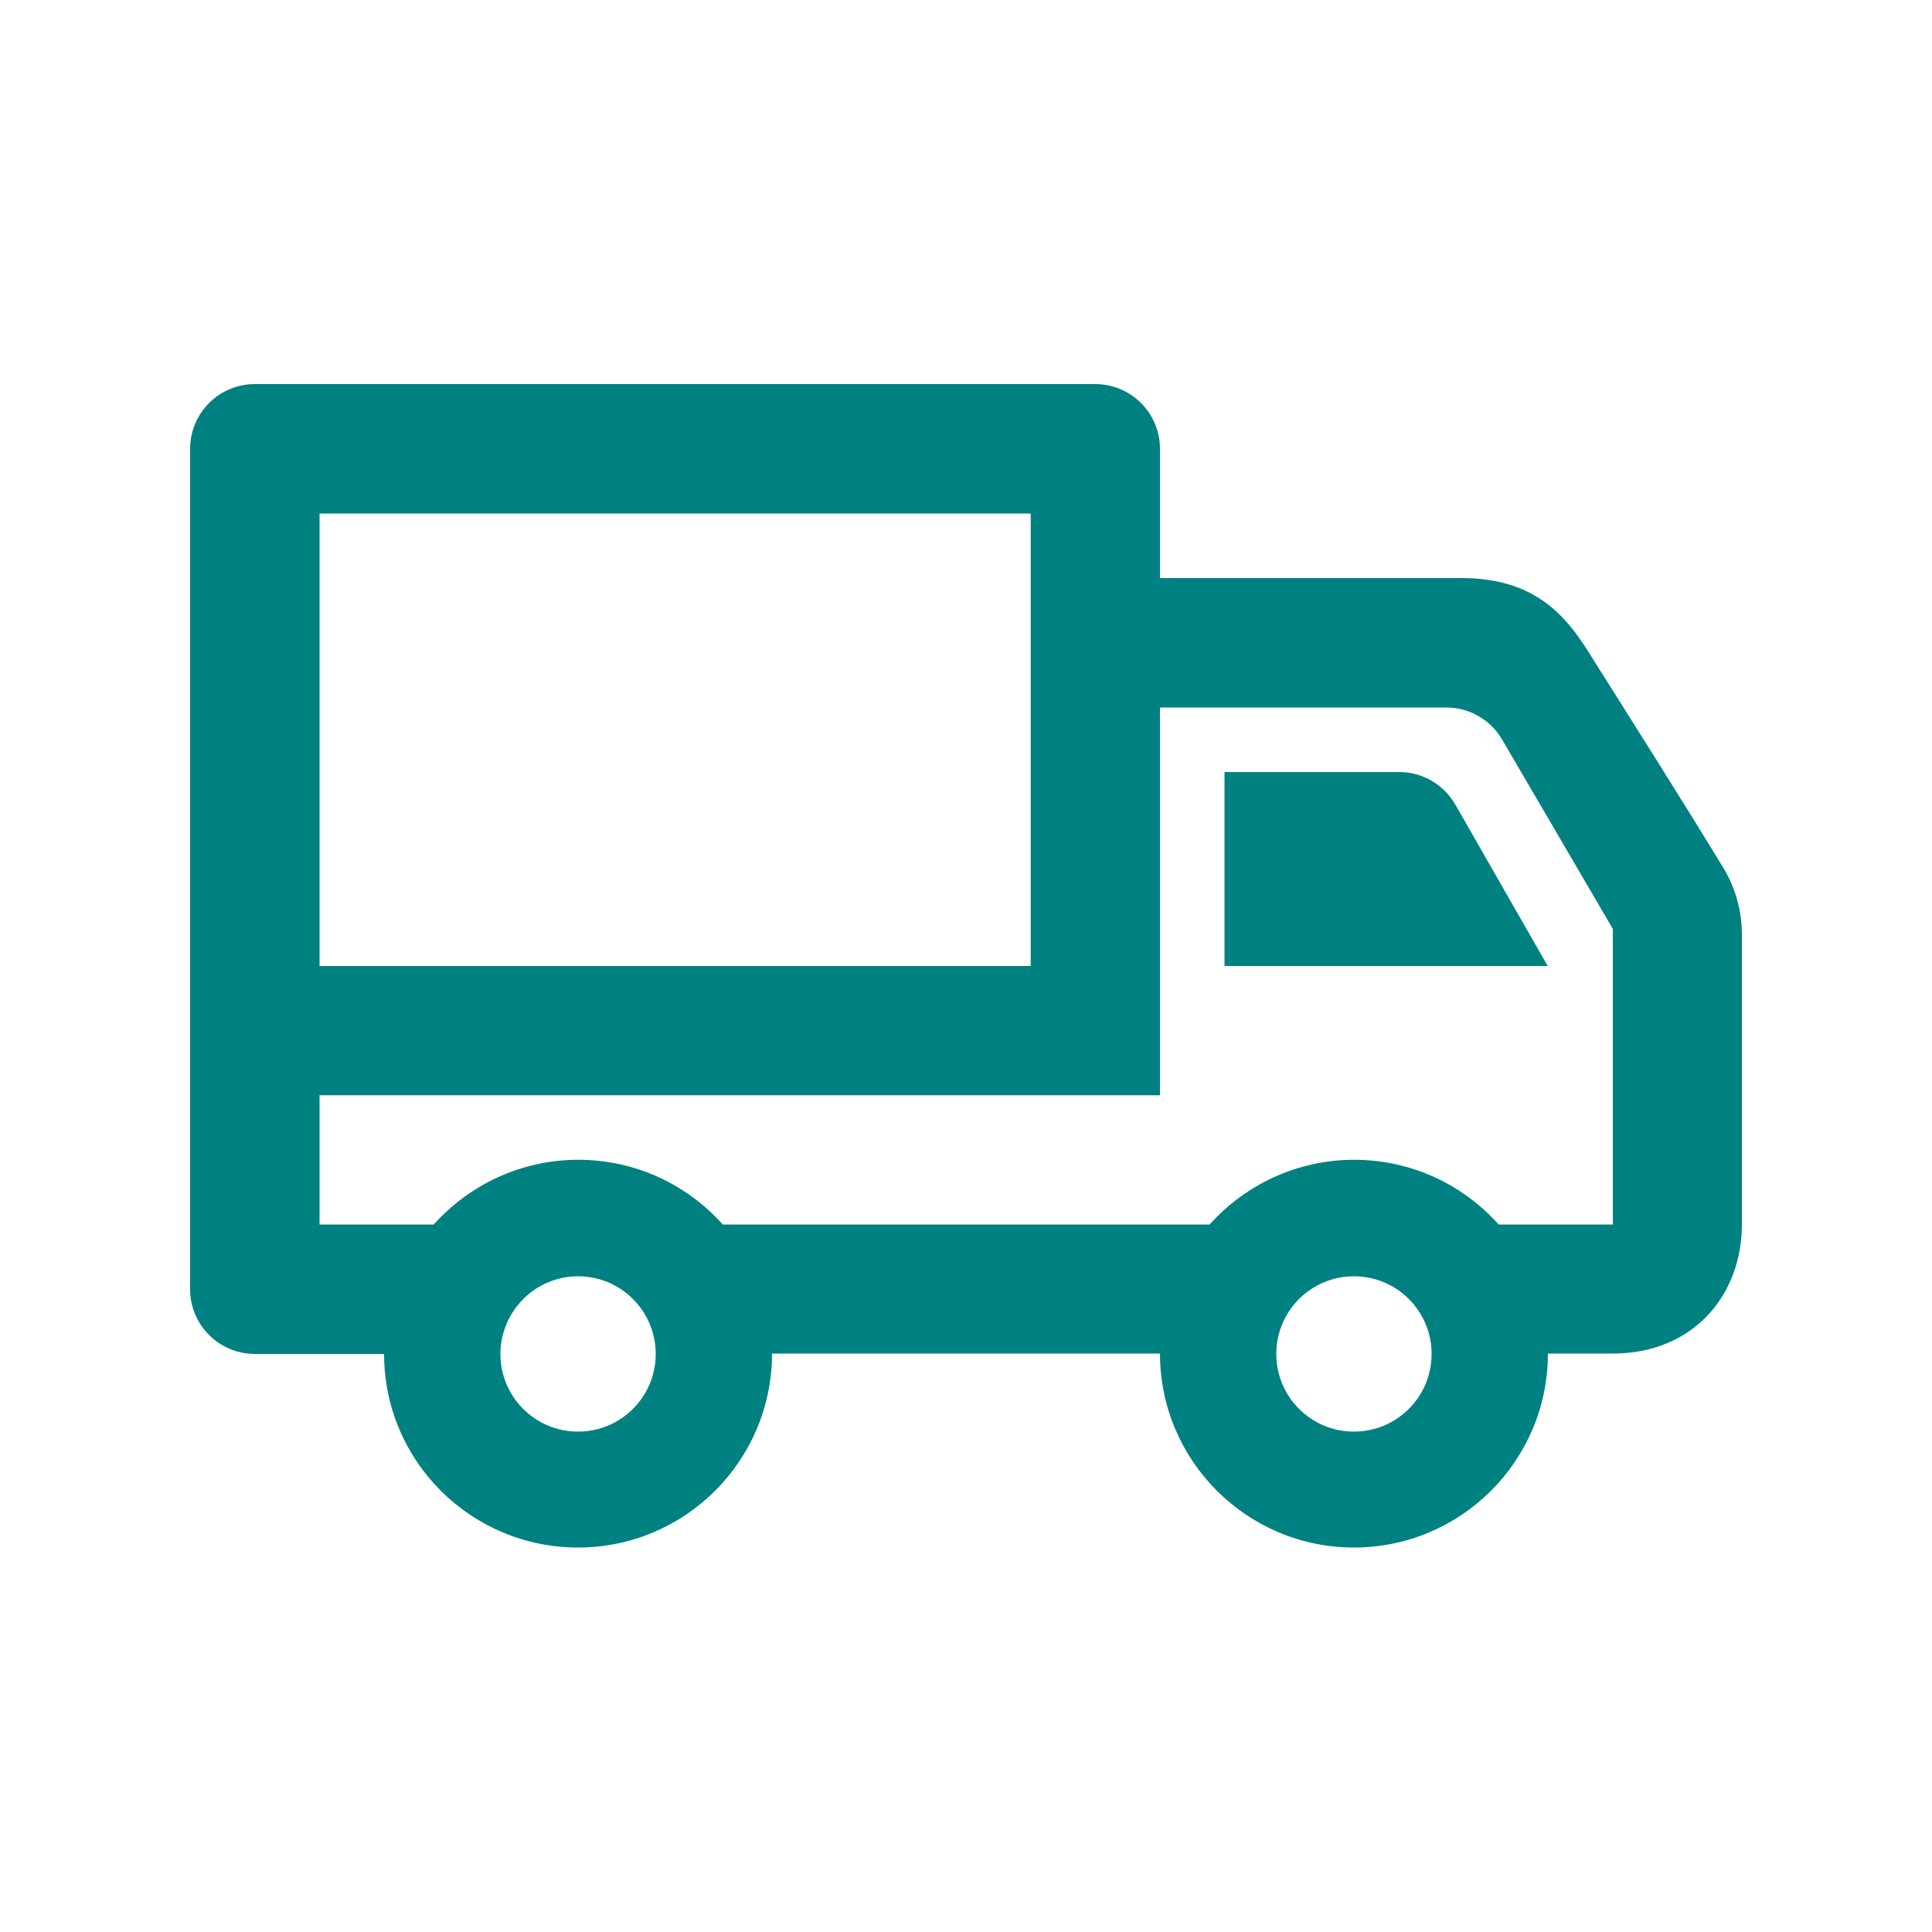 <?xml version="1.0" encoding="UTF-8"?>
<!-- Generator: Adobe Illustrator 26.3.1, SVG Export Plug-In . SVG Version: 6.00 Build 0)  -->
<svg xmlns="http://www.w3.org/2000/svg" xmlns:xlink="http://www.w3.org/1999/xlink" version="1.1" id="Ebene_1" x="0px" y="0px" viewBox="0 0 1000 1000" style="enable-background:new 0 0 1000 1000;" xml:space="preserve">
<style type="text/css">
	.st0{fill-rule:evenodd;clip-rule:evenodd;fill:#008181;}
</style>
<path class="st0" d="M198.8,700.8h-66.9c-18.5,0-33.5-15-33.5-33.5v-435c0-18.5,15-33.5,33.5-33.5h435c18.5,0,33.5,15,33.5,33.5  v66.9h156.2c37.4,0,53.5,19.3,64.8,37c19.9,31.5,51.4,81.4,70.6,113c6.3,10.4,9.6,22.4,9.6,34.6v149.9c0,36.4-24.9,66.9-66.9,66.9  h-33.5c0,55.4-45,100.4-100.4,100.4s-100.4-45-100.4-100.4H399.6c0,55.4-45,100.4-100.4,100.4S198.8,756.2,198.8,700.8z   M299.2,660.6c22.2,0,40.2,18,40.2,40.2c0,22.2-18,40.2-40.2,40.2c-22.2,0-40.2-18-40.2-40.2C259.1,678.6,277.1,660.6,299.2,660.6z   M700.8,660.6c22.2,0,40.2,18,40.2,40.2c0,22.2-18,40.2-40.2,40.2c-22.2,0-40.2-18-40.2-40.2C660.6,678.6,678.6,660.6,700.8,660.6z   M600.4,566.9h-435v66.9h59.1c18.4-20.5,45.1-33.5,74.8-33.5c29.7,0,56.4,12.9,74.8,33.5h252c18.4-20.5,45.1-33.5,74.8-33.5  s56.4,12.9,74.8,33.5h59.1V480.8l-57.3-98c-6-10.3-17-16.6-28.9-16.6H600.4C600.4,366.2,600.4,566.9,600.4,566.9z M533.4,265.8  H165.4V500h368.1V265.8z M633.8,399.6V500h167.3l-47.8-83.5c-6-10.4-17-16.9-29-16.9H633.8z"></path>
</svg>
